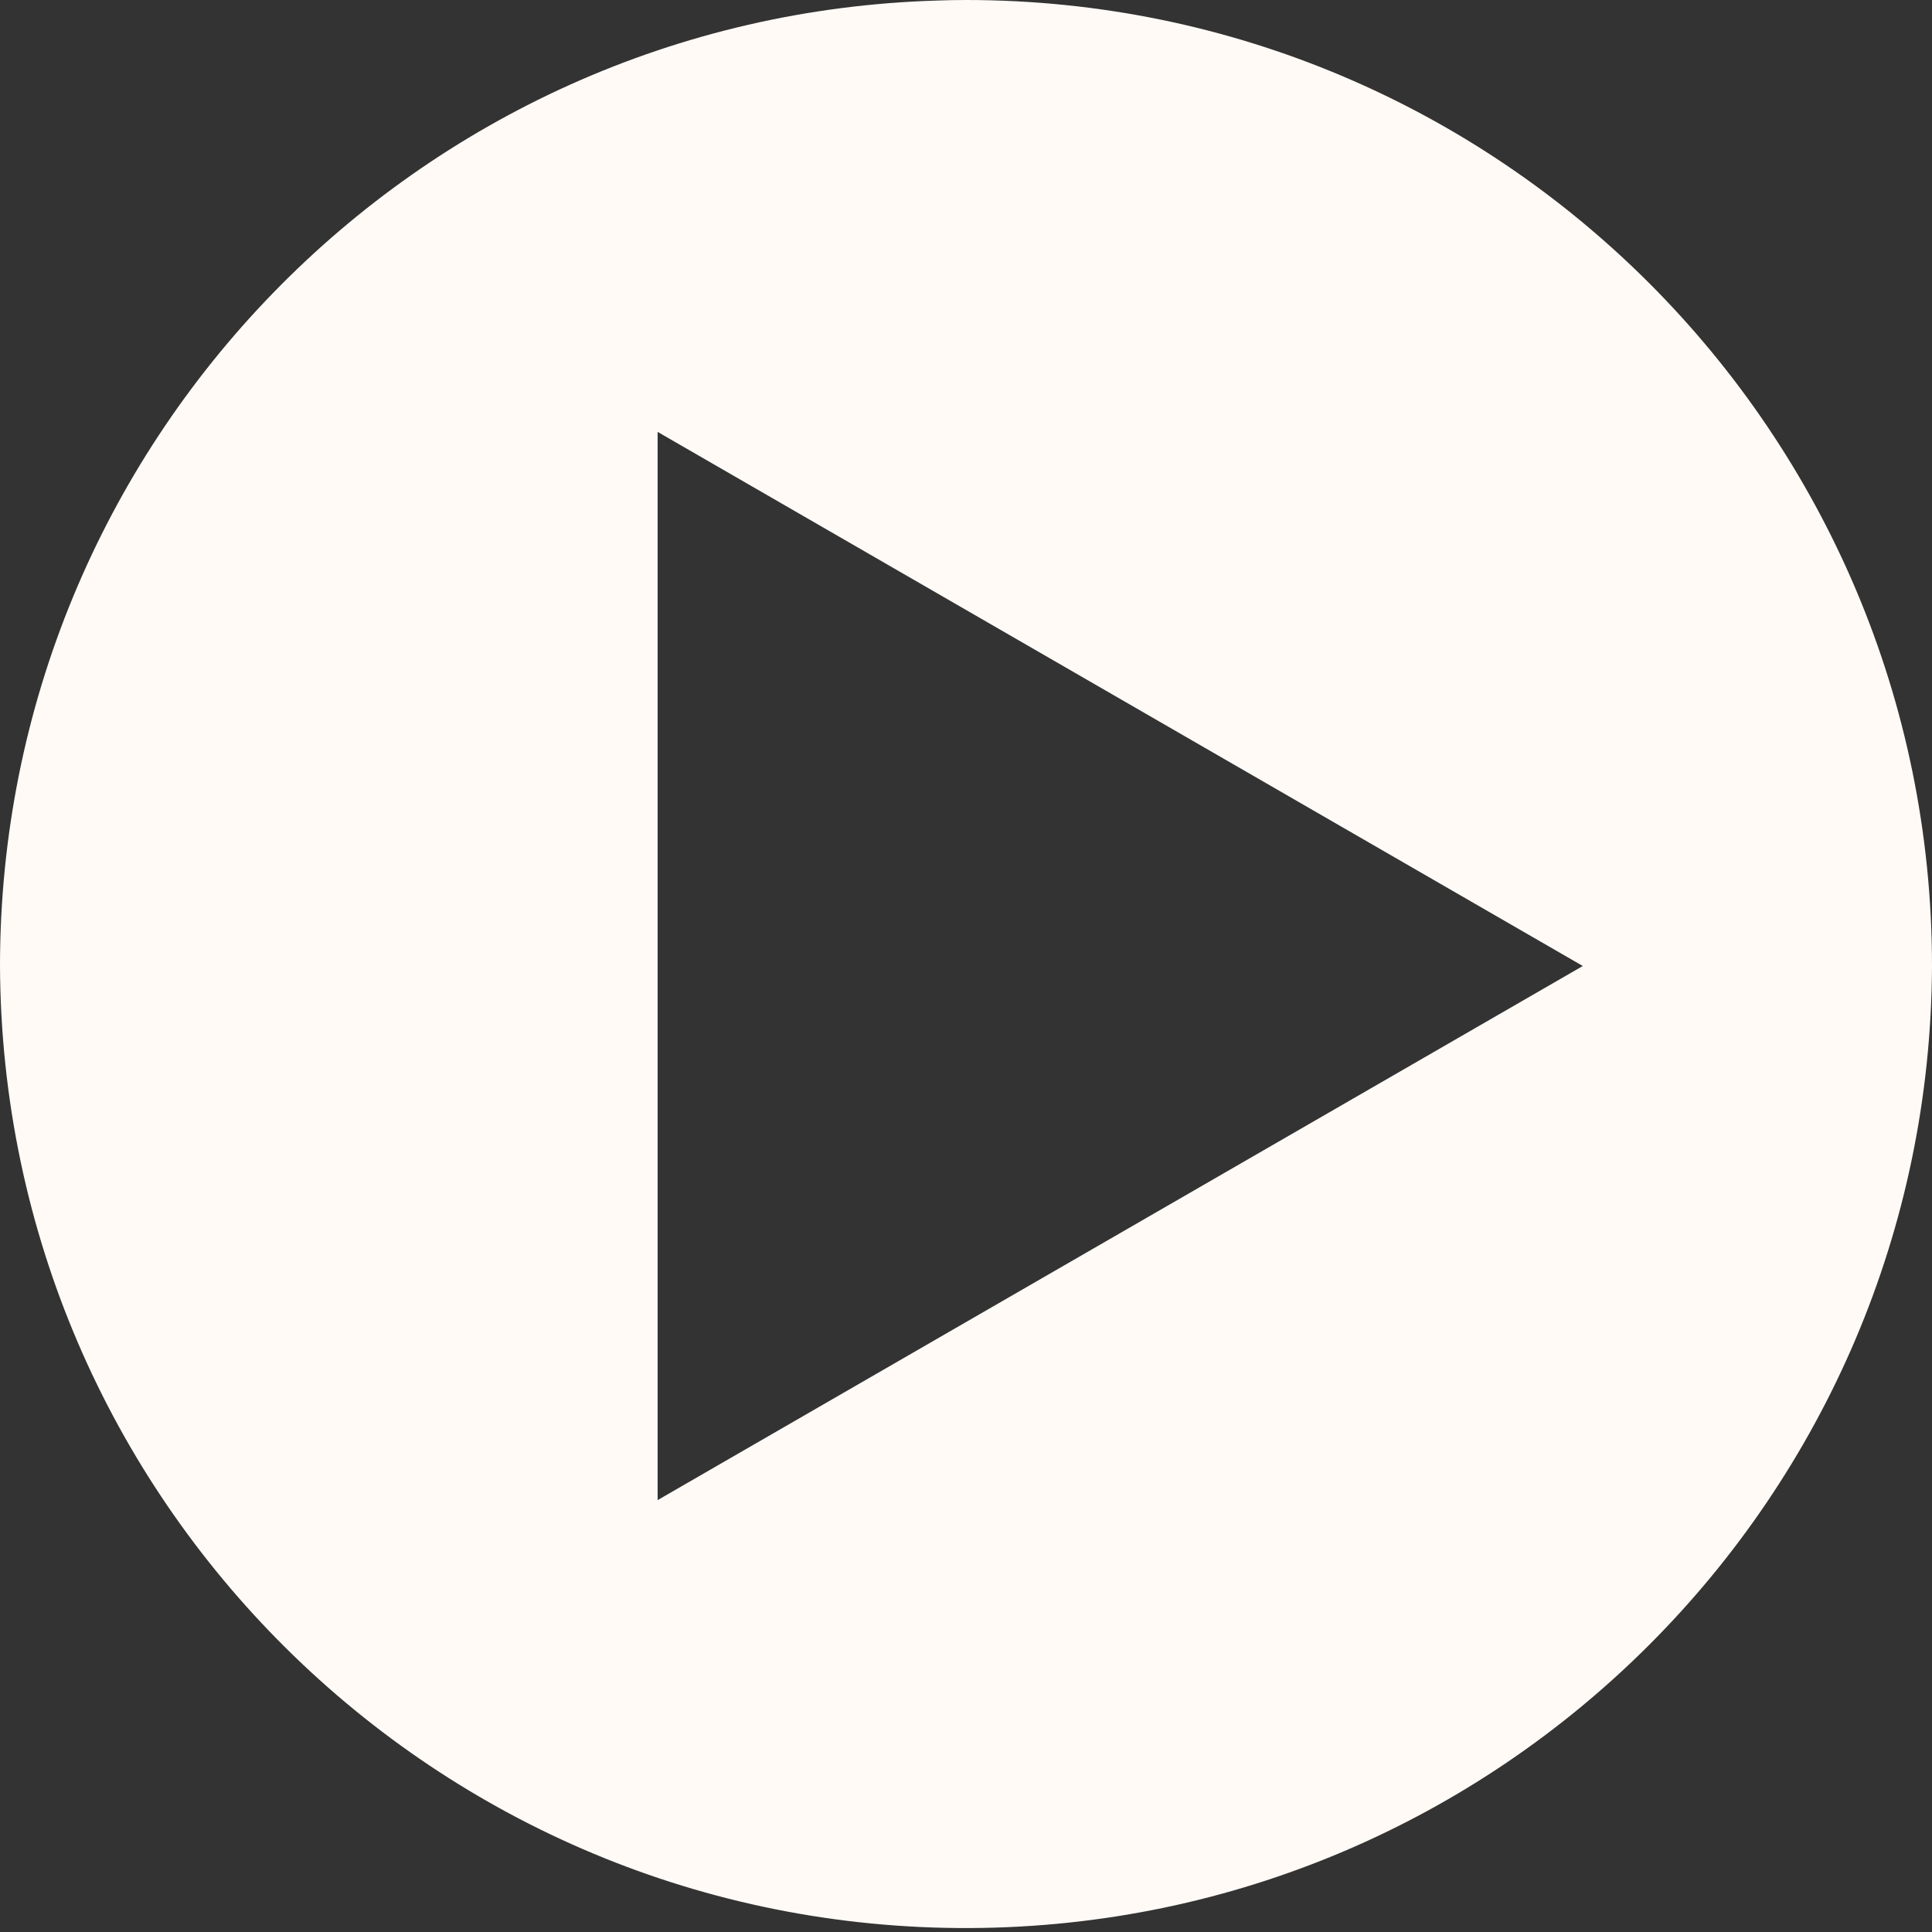 <?xml version="1.0" encoding="UTF-8" standalone="no"?><svg xmlns="http://www.w3.org/2000/svg" xmlns:xlink="http://www.w3.org/1999/xlink" fill="#000000" height="44" preserveAspectRatio="xMidYMid meet" version="1" viewBox="0.0 0.0 44.0 44.0" width="44" zoomAndPan="magnify"><rect x="0.0" y="0.0" width="44.0" height="44.0" fill="#333333" stroke="none"/><g id="change1_1"><path d="M 14.977 9.836 L 36.047 22 L 14.977 34.164 Z M 21.355 0.012 C 9.461 0.359 0 10.102 0 22 C 0.051 34.152 9.941 43.961 22.09 43.91 C 34.168 43.859 43.949 34.078 44 22 C 44 9.852 34.148 0 22 0 C 21.785 0 21.57 0.004 21.355 0.012" fill="#fffaf6"/></g></svg>